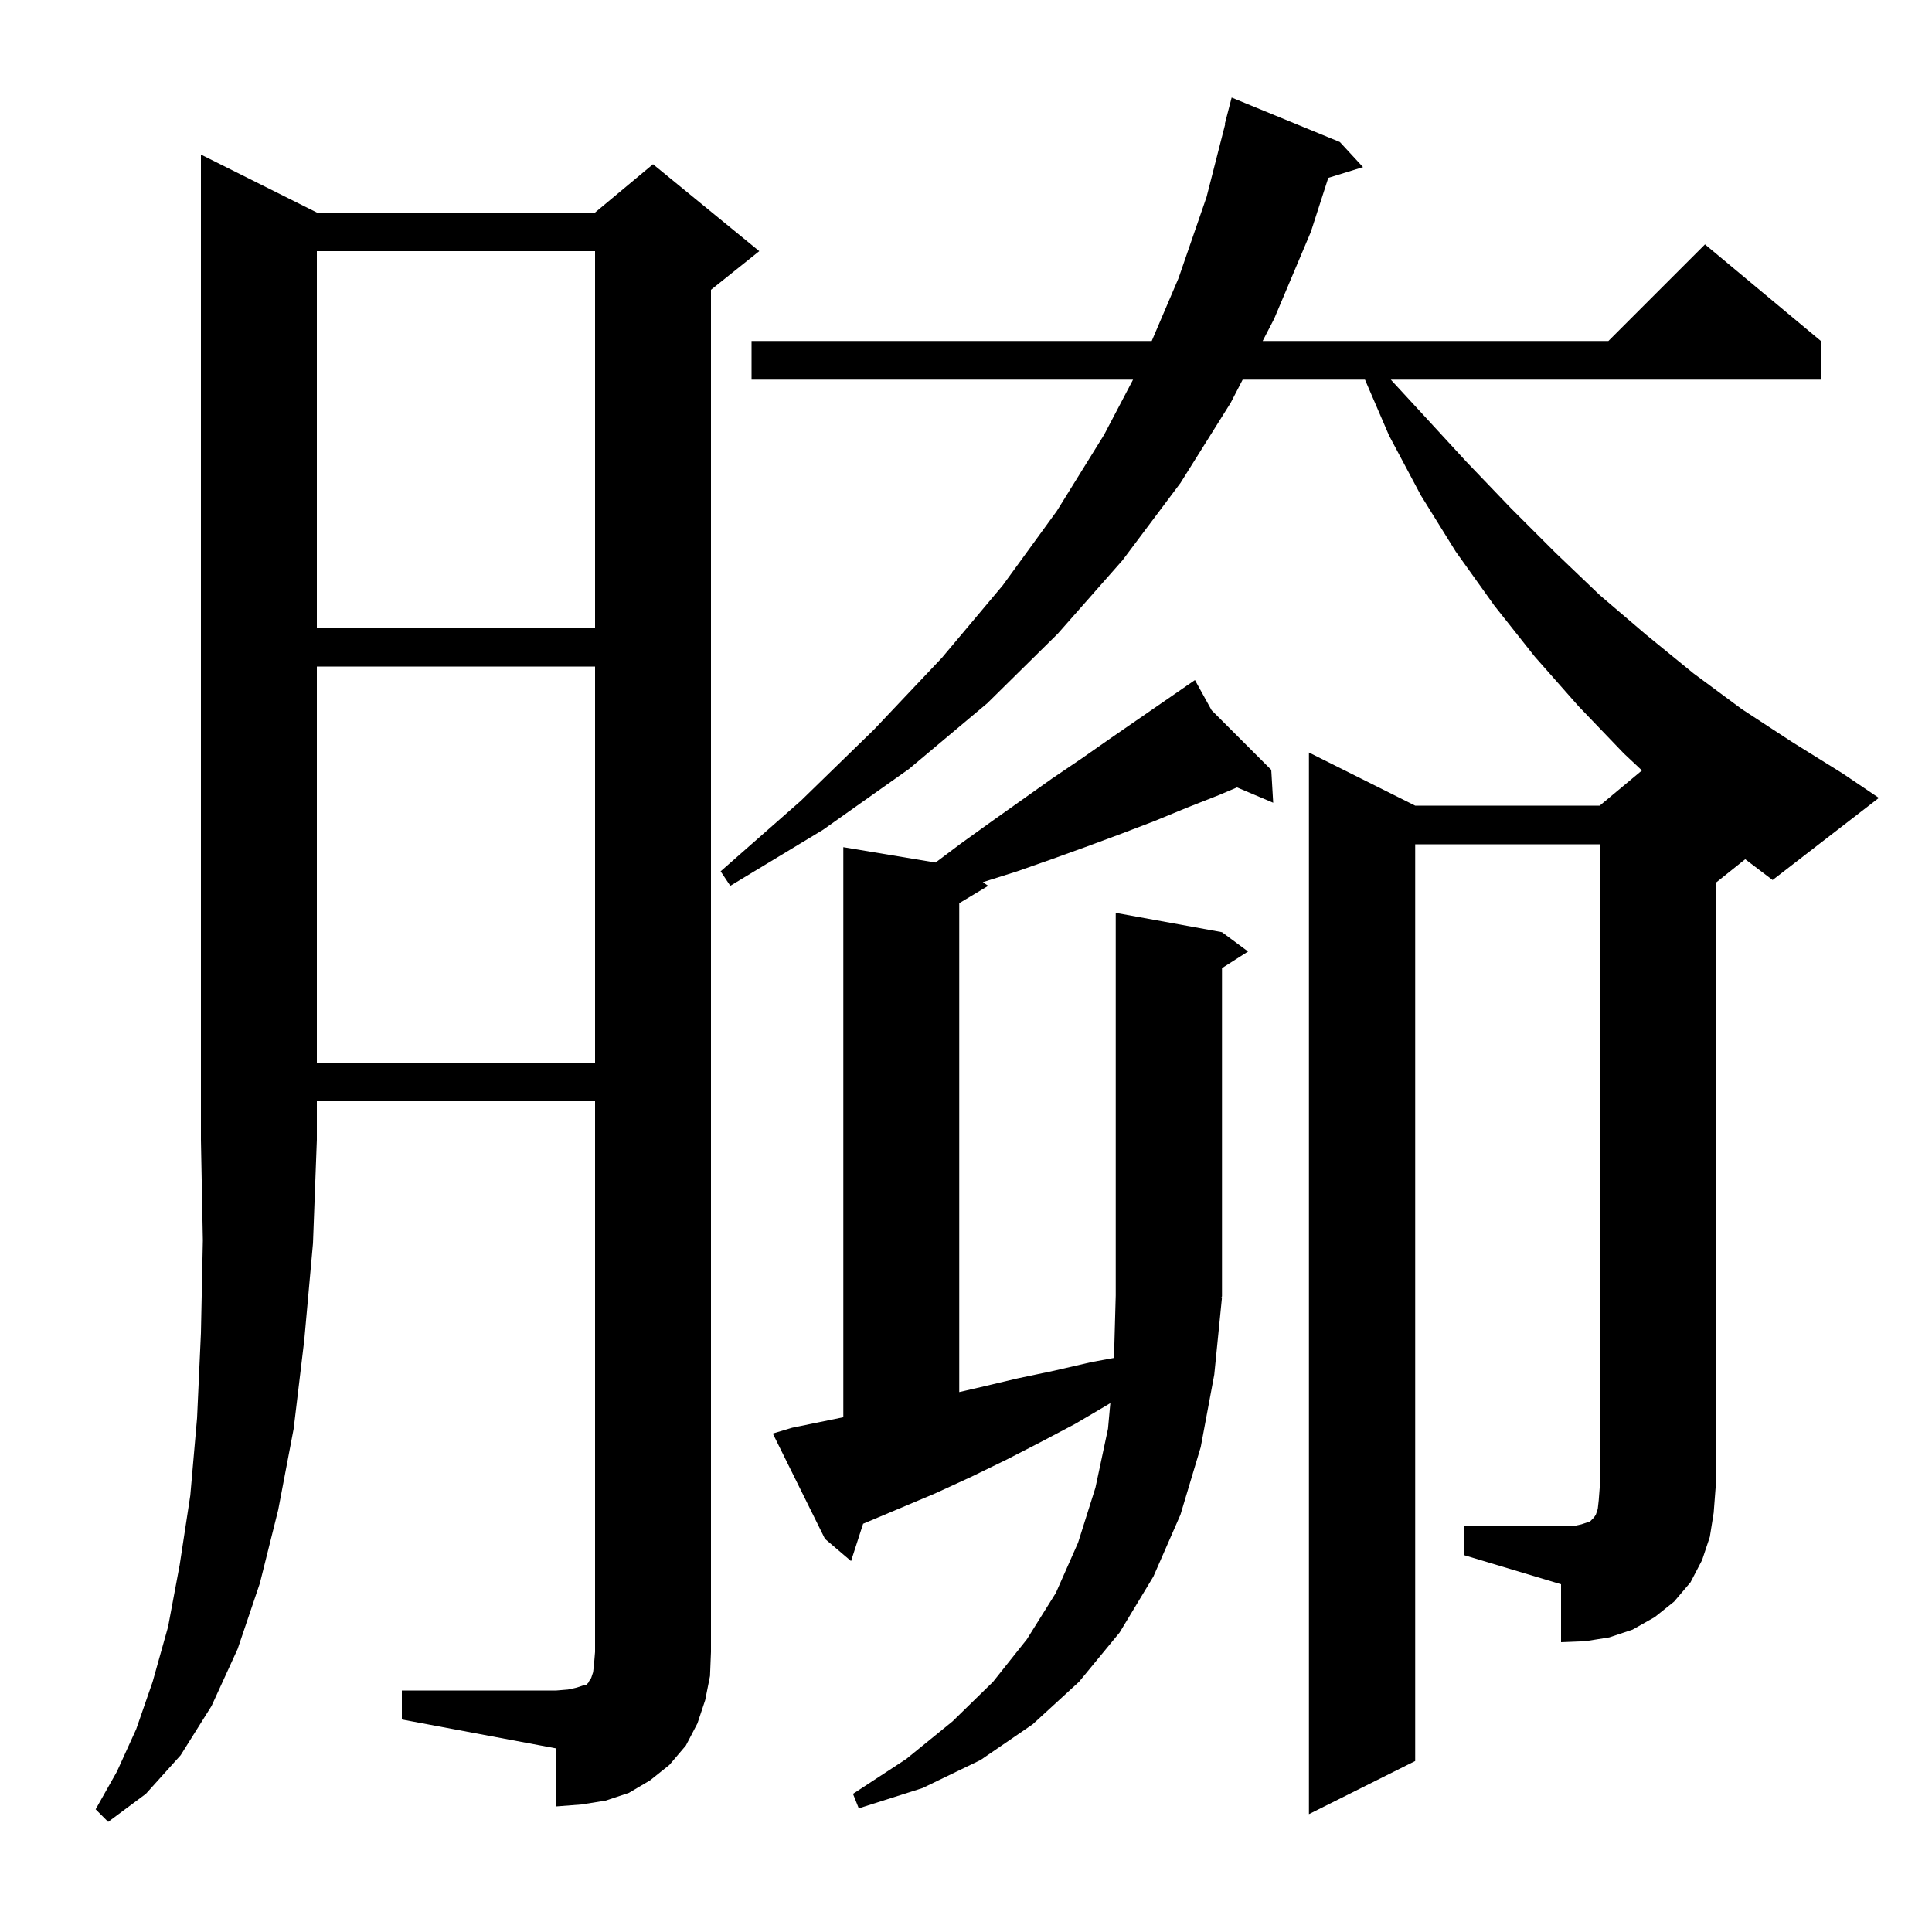 <svg xmlns="http://www.w3.org/2000/svg" xmlns:xlink="http://www.w3.org/1999/xlink" version="1.1" baseProfile="full" viewBox="0 0 200 200" width="200" height="200">
<g fill="black">
<path d="M 32.8 22.0 L 61.6 22.0 L 67.6 17.0 L 78.6 26.0 L 73.6 30.0 L 73.6 171.0 L 73.5 173.5 L 73.0 176.0 L 72.2 178.4 L 71.0 180.7 L 69.3 182.7 L 67.3 184.3 L 65.1 185.6 L 62.7 186.4 L 60.2 186.8 L 57.6 187.0 L 57.6 181.0 L 41.6 178.0 L 41.6 175.0 L 57.6 175.0 L 58.8 174.9 L 59.7 174.7 L 60.3 174.5 L 60.7 174.4 L 60.9 174.2 L 61.0 174.0 L 61.2 173.7 L 61.4 173.1 L 61.5 172.2 L 61.6 171.0 L 61.6 114.0 L 32.8 114.0 L 32.8 118.0 L 32.4 128.7 L 31.5 138.7 L 30.4 147.9 L 28.8 156.3 L 26.9 163.9 L 24.6 170.7 L 21.9 176.6 L 18.7 181.7 L 15.1 185.7 L 11.2 188.6 L 9.9 187.3 L 12.1 183.4 L 14.1 179.0 L 15.8 174.1 L 17.4 168.4 L 18.6 162.0 L 19.7 154.8 L 20.4 146.8 L 20.8 138.0 L 21.0 128.4 L 20.8 118.0 L 20.8 16.0 Z M 126.5 134.3 L 125.7 142.3 L 124.3 149.8 L 122.2 156.8 L 119.4 163.2 L 115.9 169.0 L 111.7 174.1 L 106.9 178.5 L 101.5 182.2 L 95.5 185.1 L 88.9 187.2 L 88.3 185.7 L 93.8 182.1 L 98.6 178.2 L 102.8 174.1 L 106.3 169.7 L 109.3 164.9 L 111.6 159.7 L 113.4 154.0 L 114.7 147.9 L 114.942 145.239 L 114.7 145.4 L 111.3 147.4 L 107.7 149.3 L 104.2 151.1 L 100.5 152.9 L 96.8 154.6 L 89.35 157.737 L 88.1 161.6 L 85.4 159.3 L 80.0 148.4 L 82.0 147.8 L 87.3 146.713 L 87.3 87.7 L 96.845 89.291 L 99.5 87.3 L 102.7 85.0 L 108.9 80.6 L 112.0 78.5 L 115.0 76.4 L 122.855 70.983 L 122.8 70.9 L 122.871 70.971 L 123.7 70.4 L 125.428 73.528 L 131.6 79.7 L 131.8 83.1 L 128.055 81.513 L 126.2 82.3 L 122.9 83.6 L 119.5 85.0 L 116.1 86.3 L 112.6 87.6 L 109.0 88.9 L 105.3 90.2 L 101.737 91.325 L 102.3 91.7 L 99.3 93.5 L 99.3 144.108 L 101.5 143.6 L 105.3 142.7 L 109.1 141.9 L 113.0 141.0 L 115.32 140.573 L 115.5 134.1 L 115.5 94.5 L 126.5 96.5 L 129.2 98.5 L 126.5 100.223 L 126.5 134.2 L 126.434 134.299 Z M 151.6 158.0 L 162.8 158.0 L 163.7 157.8 L 164.6 157.5 L 165.0 157.1 L 165.2 156.8 L 165.4 156.2 L 165.5 155.3 L 165.6 154.0 L 165.6 87.4 L 146.5 87.4 L 146.5 182.3 L 135.5 187.8 L 135.5 77.9 L 146.5 83.4 L 165.6 83.4 L 169.972 79.757 L 168.1 78.0 L 163.4 73.1 L 158.9 68.0 L 154.7 62.7 L 150.7 57.1 L 147.1 51.3 L 143.8 45.1 L 141.302 39.3 L 128.641 39.3 L 127.4 41.7 L 122.2 50.0 L 116.2 58.0 L 109.5 65.6 L 102.2 72.8 L 94.1 79.6 L 85.2 85.9 L 75.6 91.7 L 74.6 90.2 L 82.9 82.9 L 90.5 75.5 L 97.5 68.1 L 103.8 60.6 L 109.4 52.9 L 114.3 45.0 L 117.293 39.3 L 77.8 39.3 L 77.8 35.3 L 119.226 35.3 L 122.0 28.8 L 124.9 20.4 L 126.842 12.807 L 126.8 12.8 L 127.5 10.1 L 138.7 14.7 L 141.1 17.3 L 137.503 18.412 L 135.7 24.0 L 131.9 33.0 L 130.71 35.3 L 166.5 35.3 L 176.5 25.3 L 188.5 35.3 L 188.5 39.3 L 143.975 39.3 L 147.2 42.8 L 151.8 47.8 L 156.4 52.6 L 161.0 57.2 L 165.6 61.6 L 170.4 65.7 L 175.3 69.7 L 180.3 73.4 L 185.5 76.8 L 190.8 80.1 L 194.5 82.6 L 183.5 91.1 L 180.665 88.948 L 177.6 91.4 L 177.6 154.0 L 177.4 156.6 L 177.0 159.1 L 176.2 161.5 L 175.0 163.8 L 173.3 165.8 L 171.3 167.4 L 169.0 168.7 L 166.6 169.5 L 164.1 169.9 L 161.6 170.0 L 161.6 164.0 L 151.6 161.0 Z M 32.8 69.0 L 32.8 110.0 L 61.6 110.0 L 61.6 69.0 Z M 32.8 26.0 L 32.8 65.0 L 61.6 65.0 L 61.6 26.0 Z " />
</g>
</svg>
